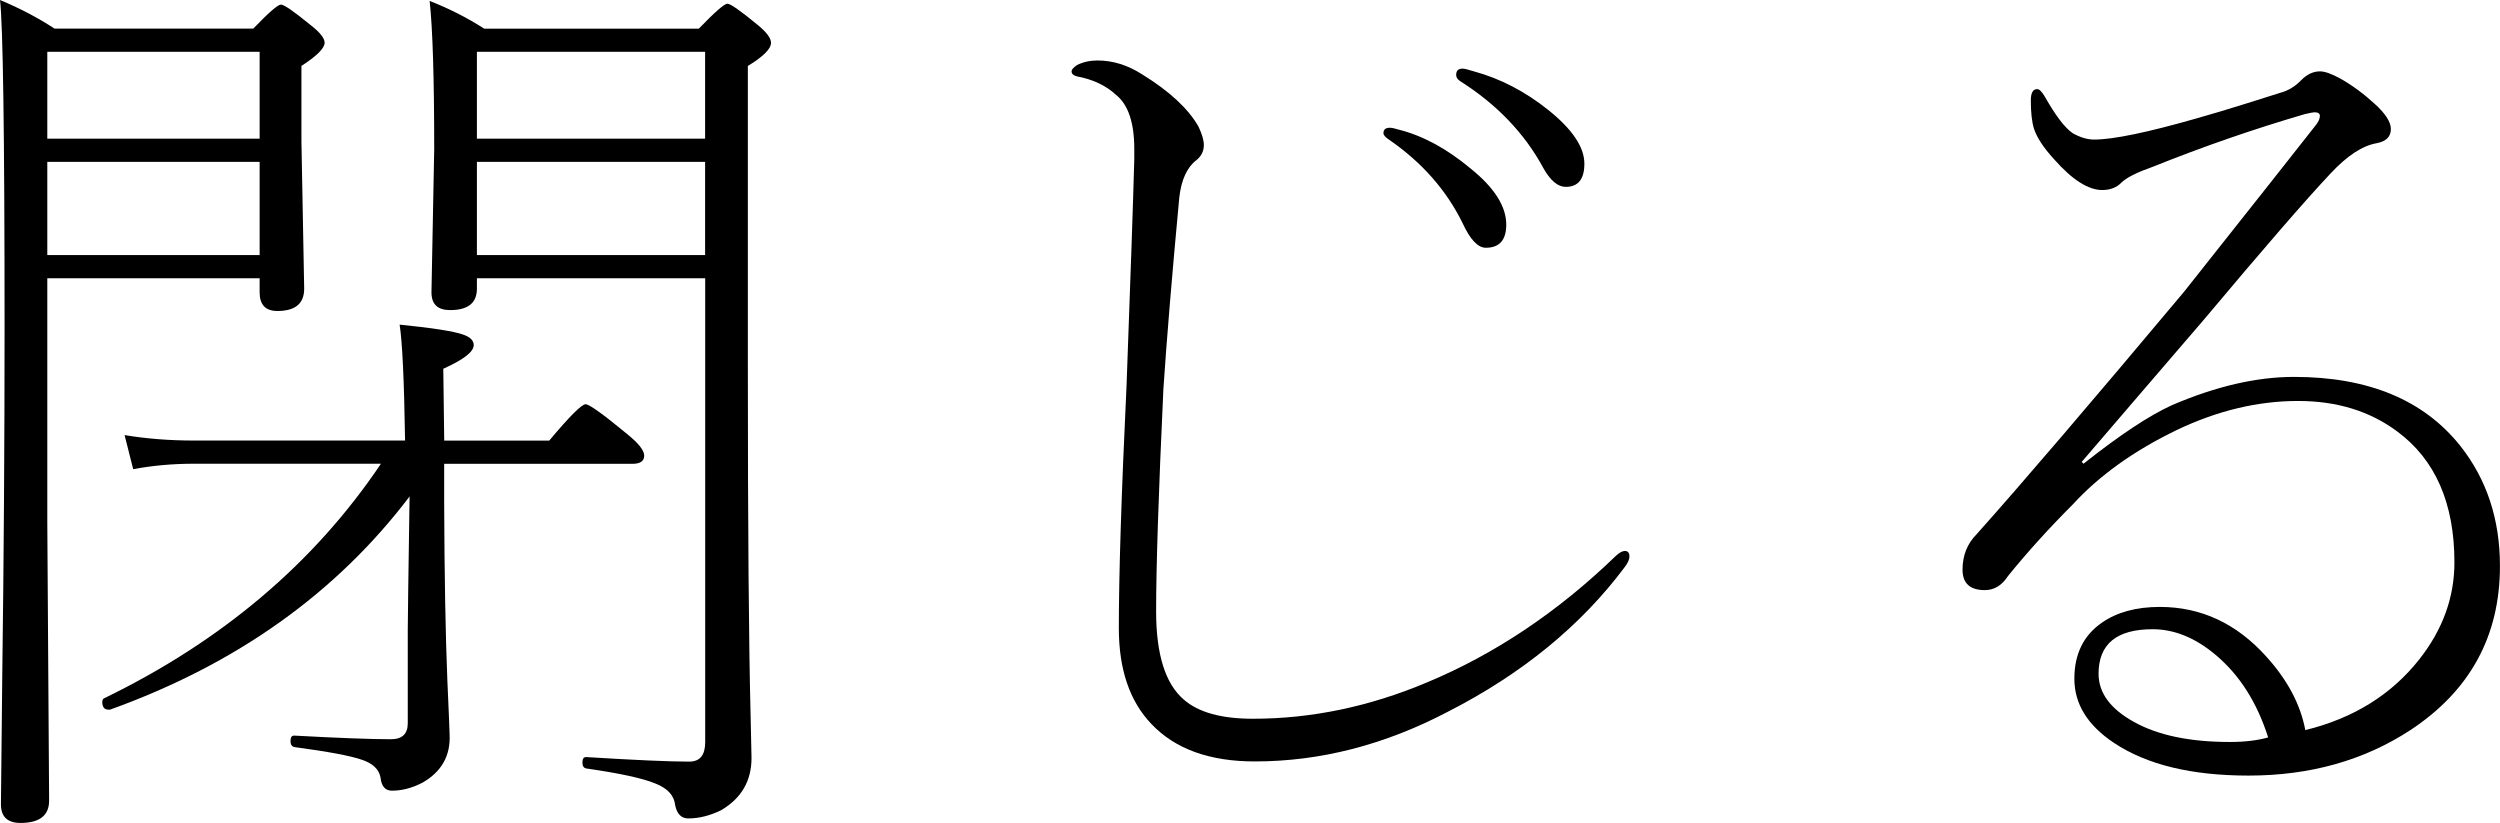 <?xml version="1.0" encoding="utf-8"?>
<!-- Generator: Adobe Illustrator 16.0.0, SVG Export Plug-In . SVG Version: 6.00 Build 0)  -->
<!DOCTYPE svg PUBLIC "-//W3C//DTD SVG 1.1//EN" "http://www.w3.org/Graphics/SVG/1.1/DTD/svg11.dtd">
<svg version="1.1" id="レイヤー_1" xmlns="http://www.w3.org/2000/svg" xmlns:xlink="http://www.w3.org/1999/xlink" x="0px"
	 y="0px" width="53.701px" height="17.676px" viewBox="0 0 53.701 17.676" enable-background="new 0 0 53.701 17.676"
	 xml:space="preserve">
<g>
	<path d="M5.576,5.977H1.016v5.254l0.039,5.967c0,0.319-0.205,0.479-0.615,0.479c-0.279,0-0.42-0.133-0.42-0.4
		c0-0.176,0.01-1.113,0.029-2.813c0.033-2.474,0.049-4.958,0.049-7.451C0.098,2.865,0.064,0.527,0,0
		c0.424,0.176,0.814,0.381,1.172,0.615h4.268C5.771,0.27,5.971,0.098,6.035,0.098S6.313,0.244,6.67,0.537
		C6.871,0.693,6.973,0.82,6.973,0.918c0,0.117-0.166,0.283-0.498,0.498v1.621l0.059,3.164c0,0.319-0.191,0.479-0.576,0.479
		c-0.254,0-0.381-0.133-0.381-0.4V5.977z M1.016,2.979h4.561V1.113H1.016V2.979z M5.576,3.477H1.016v2.002h4.561V3.477z
		 M8.701,9.463c-0.02-1.295-0.059-2.125-0.117-2.49C9.293,7.044,9.75,7.116,9.951,7.188c0.15,0.052,0.225,0.127,0.225,0.225
		c0,0.143-0.219,0.313-0.654,0.508l0.02,1.543h2.256c0.436-0.521,0.697-0.781,0.781-0.781c0.078,0,0.377,0.215,0.898,0.645
		c0.24,0.195,0.361,0.348,0.361,0.459c0,0.117-0.084,0.176-0.254,0.176H9.541v0.859c0.006,1.563,0.029,2.822,0.068,3.779
		c0.033,0.742,0.049,1.136,0.049,1.182c0.02,0.449-0.172,0.791-0.576,1.025c-0.221,0.117-0.443,0.176-0.664,0.176
		c-0.143,0-0.225-0.094-0.244-0.283c-0.033-0.176-0.166-0.303-0.4-0.381c-0.24-0.084-0.727-0.176-1.455-0.273
		C6.266,16.032,6.24,15.99,6.24,15.918c0-0.078,0.025-0.117,0.078-0.117c0.963,0.052,1.656,0.078,2.08,0.078
		c0.24,0,0.361-0.114,0.361-0.342v-2.012c0-0.228,0.014-1.182,0.039-2.861c-1.576,2.077-3.721,3.604-6.436,4.58H2.334
		c-0.092,0-0.137-0.055-0.137-0.166c0-0.039,0.014-0.065,0.039-0.078c2.533-1.23,4.516-2.91,5.947-5.039H4.16
		c-0.449,0-0.883,0.039-1.299,0.117L2.676,9.346C3.145,9.424,3.639,9.463,4.16,9.463H8.701z M15.146,5.977h-4.902v0.225
		c0,0.306-0.191,0.459-0.576,0.459c-0.268,0-0.4-0.127-0.4-0.381l0.059-3.076c0-1.523-0.033-2.584-0.098-3.184
		c0.416,0.163,0.807,0.361,1.172,0.596h4.609c0.346-0.358,0.551-0.537,0.615-0.537s0.283,0.153,0.654,0.459
		c0.189,0.156,0.283,0.283,0.283,0.381c0,0.13-0.166,0.296-0.498,0.498v6.377c0,3.509,0.02,6.029,0.059,7.559
		c0.014,0.56,0.02,0.869,0.02,0.928c0,0.495-0.219,0.869-0.654,1.123c-0.24,0.117-0.475,0.176-0.703,0.176
		c-0.15,0-0.244-0.094-0.283-0.283c-0.02-0.208-0.162-0.365-0.43-0.469c-0.268-0.111-0.762-0.218-1.484-0.322
		c-0.053-0.013-0.078-0.055-0.078-0.127c0-0.078,0.025-0.117,0.078-0.117c1.055,0.065,1.793,0.098,2.217,0.098
		c0.229,0,0.342-0.14,0.342-0.42V5.977z M10.244,2.979h4.902V1.113h-4.902V2.979z M15.146,3.477h-4.902v2.002h4.902V3.477z"/>
	<path d="M23.135,1.641c-0.078-0.02-0.117-0.055-0.117-0.107c0-0.039,0.039-0.084,0.117-0.137c0.131-0.065,0.277-0.098,0.439-0.098
		c0.332,0,0.654,0.101,0.967,0.303c0.58,0.358,0.98,0.729,1.201,1.113c0.078,0.163,0.117,0.296,0.117,0.4
		c0,0.13-0.053,0.238-0.156,0.322c-0.201,0.15-0.326,0.417-0.371,0.801c-0.156,1.667-0.27,3.041-0.342,4.121
		c-0.104,2.233-0.156,3.825-0.156,4.775c0,0.924,0.199,1.556,0.596,1.895c0.313,0.273,0.807,0.41,1.484,0.41
		c1.256,0,2.504-0.26,3.74-0.781c1.465-0.612,2.818-1.52,4.063-2.725c0.072-0.065,0.133-0.098,0.186-0.098
		c0.064,0,0.098,0.039,0.098,0.117c0,0.065-0.033,0.14-0.098,0.225c-0.943,1.263-2.213,2.301-3.809,3.115
		c-1.354,0.709-2.734,1.064-4.141,1.064c-0.971,0-1.709-0.267-2.217-0.801c-0.469-0.488-0.703-1.175-0.703-2.061
		c0-1.152,0.055-2.891,0.166-5.215c0.084-2.298,0.141-3.919,0.166-4.863c0-0.098,0-0.169,0-0.215c0-0.566-0.131-0.954-0.391-1.162
		C23.76,1.839,23.48,1.706,23.135,1.641z M29.834,2.998c-0.078-0.052-0.117-0.098-0.117-0.137c0-0.078,0.045-0.117,0.137-0.117
		c0.039,0,0.102,0.013,0.186,0.039c0.521,0.13,1.039,0.41,1.553,0.84c0.508,0.41,0.762,0.811,0.762,1.201
		c0,0.332-0.146,0.498-0.439,0.498c-0.17,0-0.336-0.176-0.498-0.527C31.07,4.085,30.543,3.486,29.834,2.998z M31.357,1.738
		c-0.053-0.039-0.078-0.082-0.078-0.127c0-0.091,0.045-0.137,0.137-0.137c0.039,0,0.121,0.02,0.244,0.059
		c0.572,0.156,1.109,0.436,1.611,0.84c0.508,0.41,0.762,0.791,0.762,1.143c0,0.332-0.133,0.498-0.4,0.498
		c-0.17,0-0.328-0.133-0.479-0.4C32.75,2.865,32.152,2.24,31.357,1.738z"/>
	<path d="M43.623,2.158c0-0.163,0.045-0.244,0.137-0.244c0.045,0,0.102,0.055,0.166,0.166c0.229,0.404,0.426,0.664,0.596,0.781
		c0.162,0.091,0.316,0.137,0.459,0.137c0.41,0,1.148-0.153,2.217-0.459c0.299-0.084,0.658-0.192,1.074-0.322
		c0.43-0.137,0.668-0.211,0.713-0.225c0.17-0.045,0.318-0.137,0.449-0.273c0.123-0.124,0.258-0.186,0.4-0.186
		c0.104,0,0.25,0.052,0.439,0.156c0.254,0.143,0.502,0.326,0.742,0.547c0.229,0.208,0.342,0.387,0.342,0.537
		c0,0.163-0.102,0.264-0.303,0.303c-0.307,0.052-0.639,0.27-0.996,0.654c-0.533,0.566-1.441,1.615-2.725,3.145
		c-0.338,0.391-0.797,0.924-1.377,1.602c-0.658,0.768-1.07,1.25-1.24,1.445l0.039,0.039c0.781-0.619,1.416-1.039,1.904-1.26
		c0.943-0.404,1.816-0.605,2.617-0.605c1.596,0,2.787,0.495,3.574,1.484c0.566,0.716,0.85,1.576,0.85,2.578
		c0,1.504-0.641,2.679-1.924,3.525c-0.996,0.651-2.154,0.977-3.477,0.977c-1.225,0-2.188-0.234-2.891-0.703
		c-0.566-0.377-0.85-0.836-0.85-1.377c0-0.527,0.195-0.928,0.586-1.201c0.326-0.228,0.742-0.342,1.25-0.342
		c0.885,0,1.646,0.355,2.285,1.064c0.455,0.501,0.736,1.029,0.84,1.582c1.035-0.254,1.852-0.762,2.451-1.523
		c0.502-0.638,0.752-1.332,0.752-2.08c0-1.27-0.41-2.207-1.23-2.813c-0.586-0.436-1.295-0.654-2.129-0.654
		c-0.865,0-1.734,0.208-2.607,0.625c-0.918,0.443-1.664,0.977-2.236,1.602c-0.508,0.508-0.971,1.019-1.387,1.533
		c-0.131,0.202-0.297,0.303-0.498,0.303c-0.318,0-0.479-0.146-0.479-0.439c0-0.306,0.102-0.56,0.303-0.762
		c0.971-1.087,2.455-2.822,4.453-5.205c1.471-1.855,2.418-3.053,2.842-3.594c0.053-0.072,0.078-0.133,0.078-0.186
		s-0.039-0.078-0.117-0.078c-0.025,0-0.094,0.013-0.205,0.039c-1.094,0.319-2.184,0.697-3.271,1.133
		c-0.332,0.117-0.553,0.228-0.664,0.332c-0.104,0.111-0.244,0.166-0.42,0.166c-0.299,0-0.645-0.221-1.035-0.664
		c-0.221-0.241-0.365-0.459-0.43-0.654C43.646,2.621,43.623,2.418,43.623,2.158z M48.721,15.84c-0.24-0.755-0.619-1.348-1.133-1.777
		c-0.436-0.365-0.885-0.547-1.348-0.547c-0.775,0-1.162,0.319-1.162,0.957c0,0.41,0.254,0.755,0.762,1.035
		c0.514,0.287,1.201,0.43,2.061,0.43C48.219,15.938,48.492,15.905,48.721,15.84z"/>
</g>
</svg>
